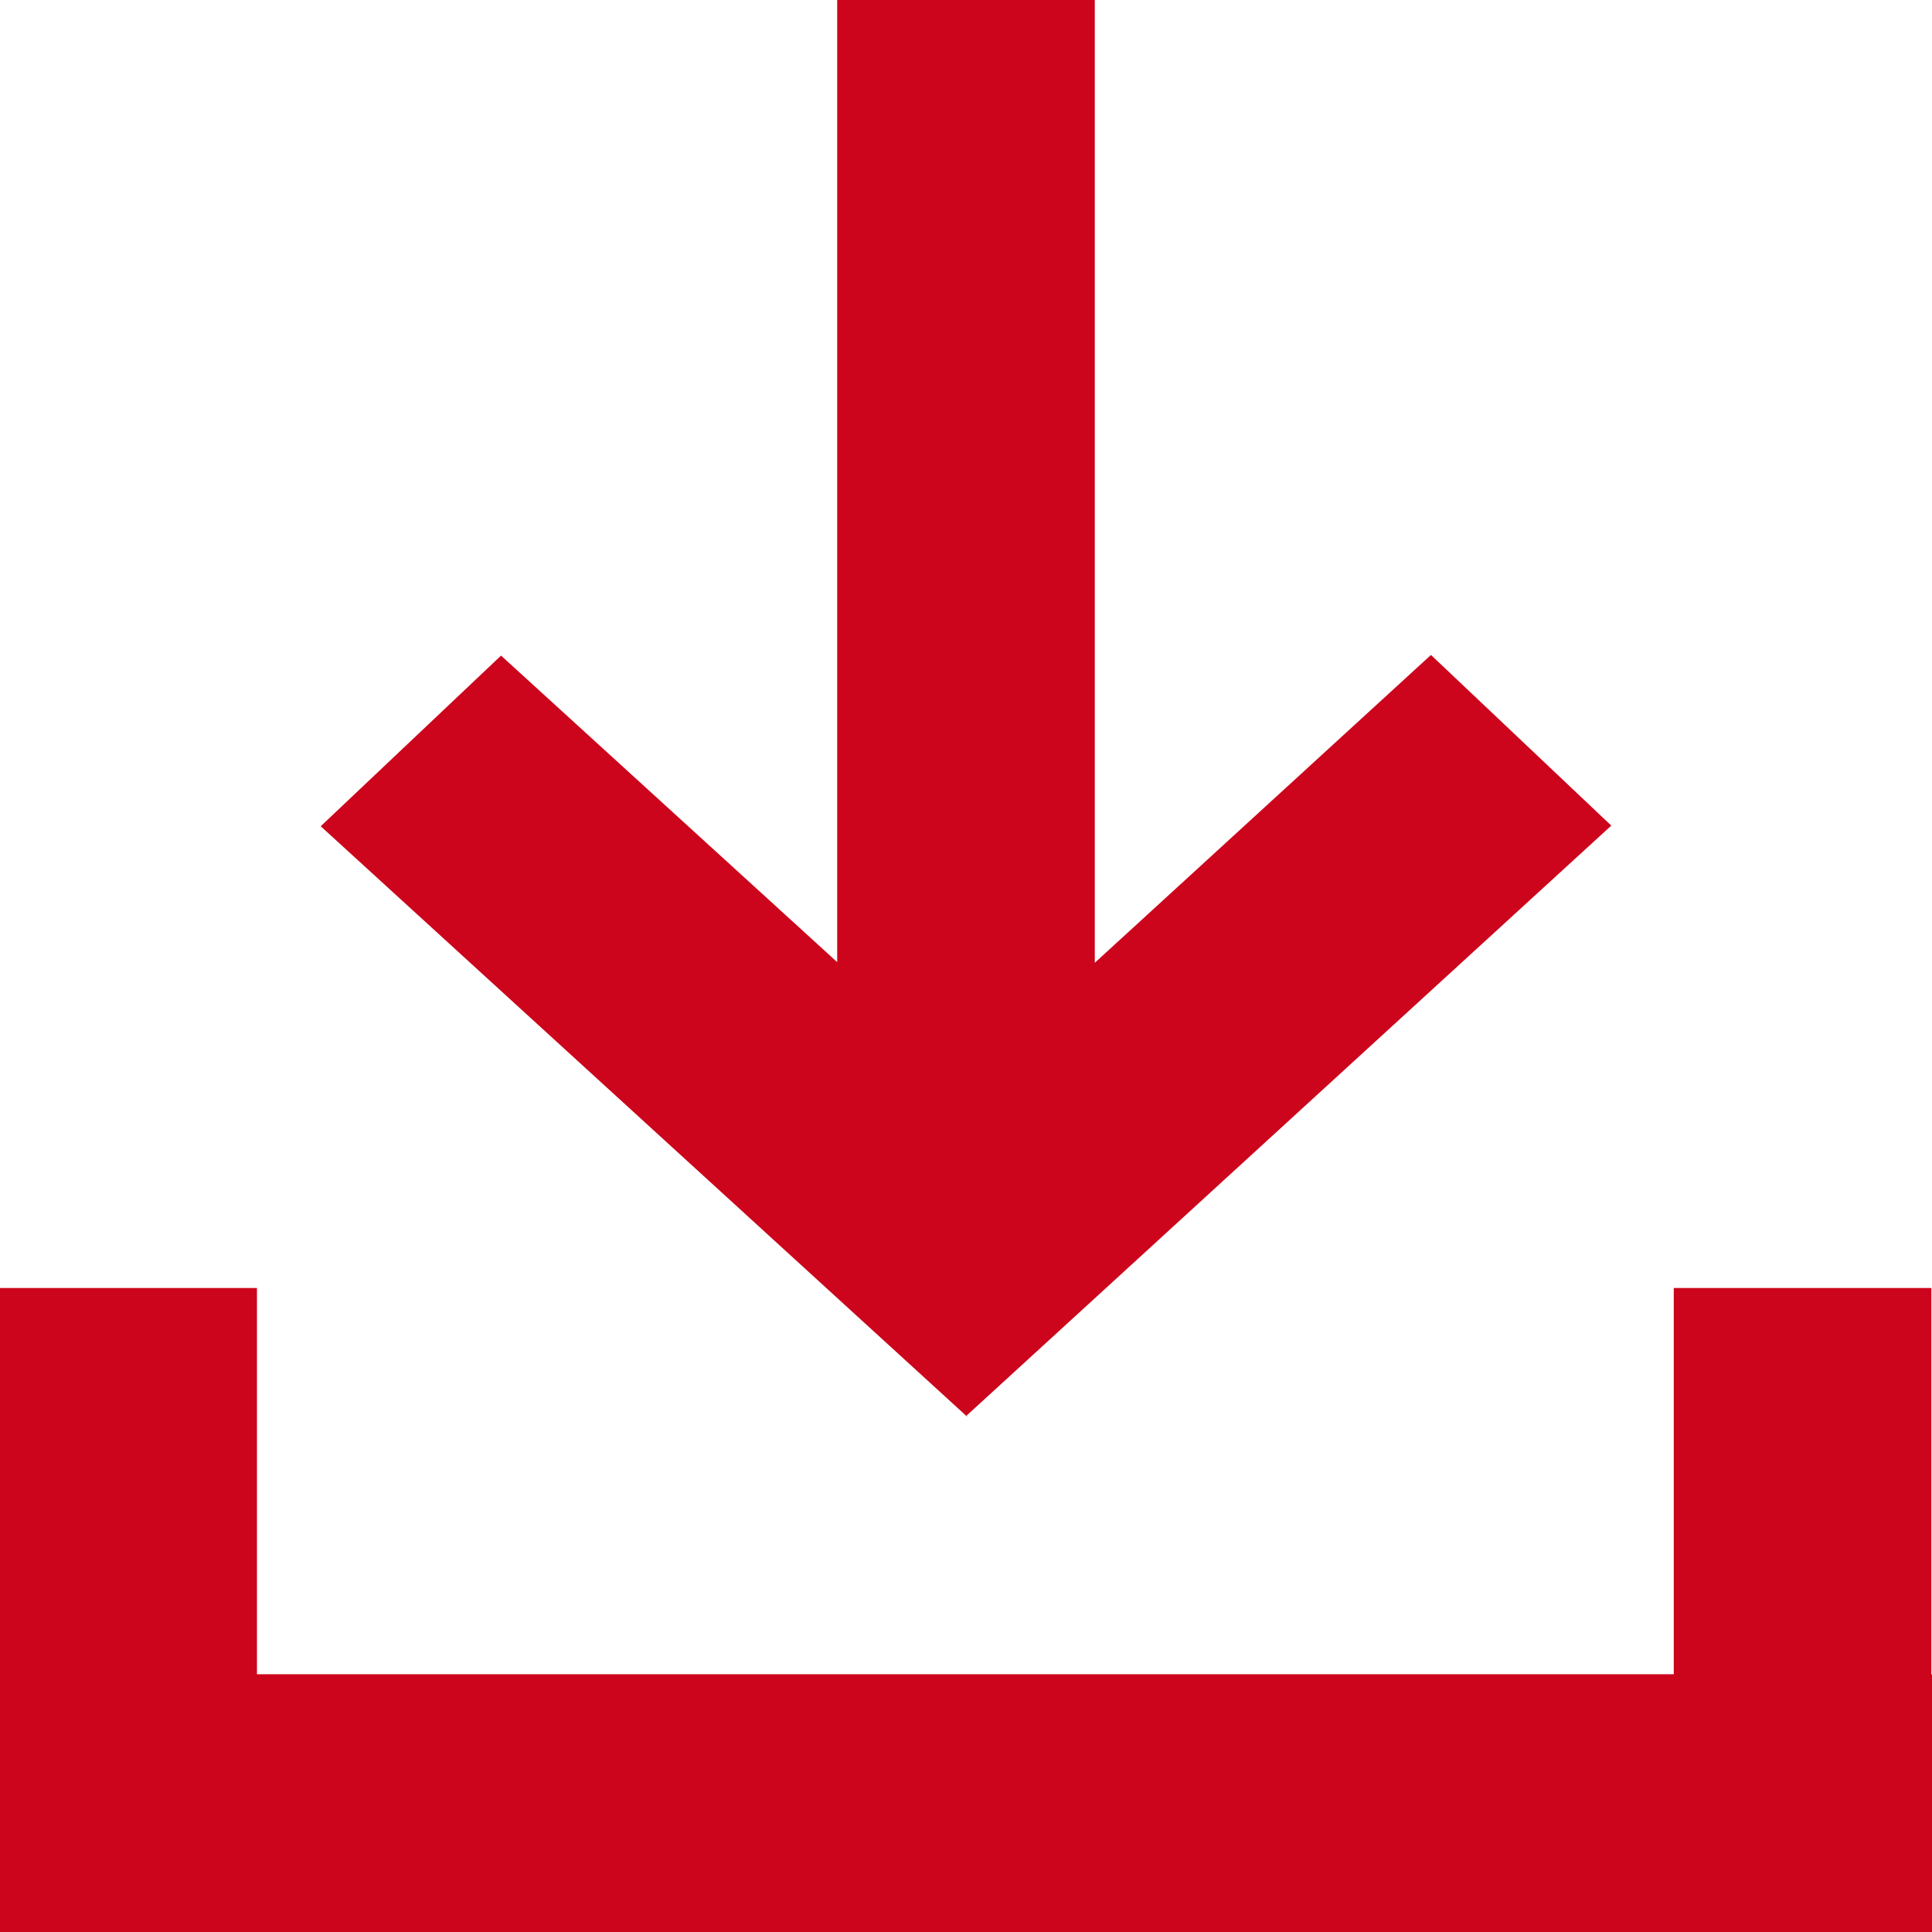 <?xml version="1.0" encoding="UTF-8"?>
<svg id="Ebene_2" data-name="Ebene 2" xmlns="http://www.w3.org/2000/svg" viewBox="0 0 30 30">
  <defs>
    <style>
      .cls-1 {
        fill: #cc051c;
        stroke-width: 0px;
      }
    </style>
  </defs>
  <g id="Download">
    <g id="Ebene_1-2" data-name="Ebene 1-2">
      <g>
        <path class="cls-1" d="M15.02,22L4.98,12.83l2.8-2.65,5.22,4.76V0h4v14.95l5.22-4.78,2.8,2.65-10.02,9.17h.02ZM3.81,30c-.9,0-1.79-.32-2.46-.93-.9-.83-1.36-1.85-1.36-3.07v-6h4v6h22v-6h4v6.17c0,.69-.18,1.39-.56,1.96-.82,1.23-1.88,1.87-3.18,1.87H3.81Z"/>
        <rect class="cls-1" y="26" width="30" height="4"/>
      </g>
    </g>
  </g>
</svg>